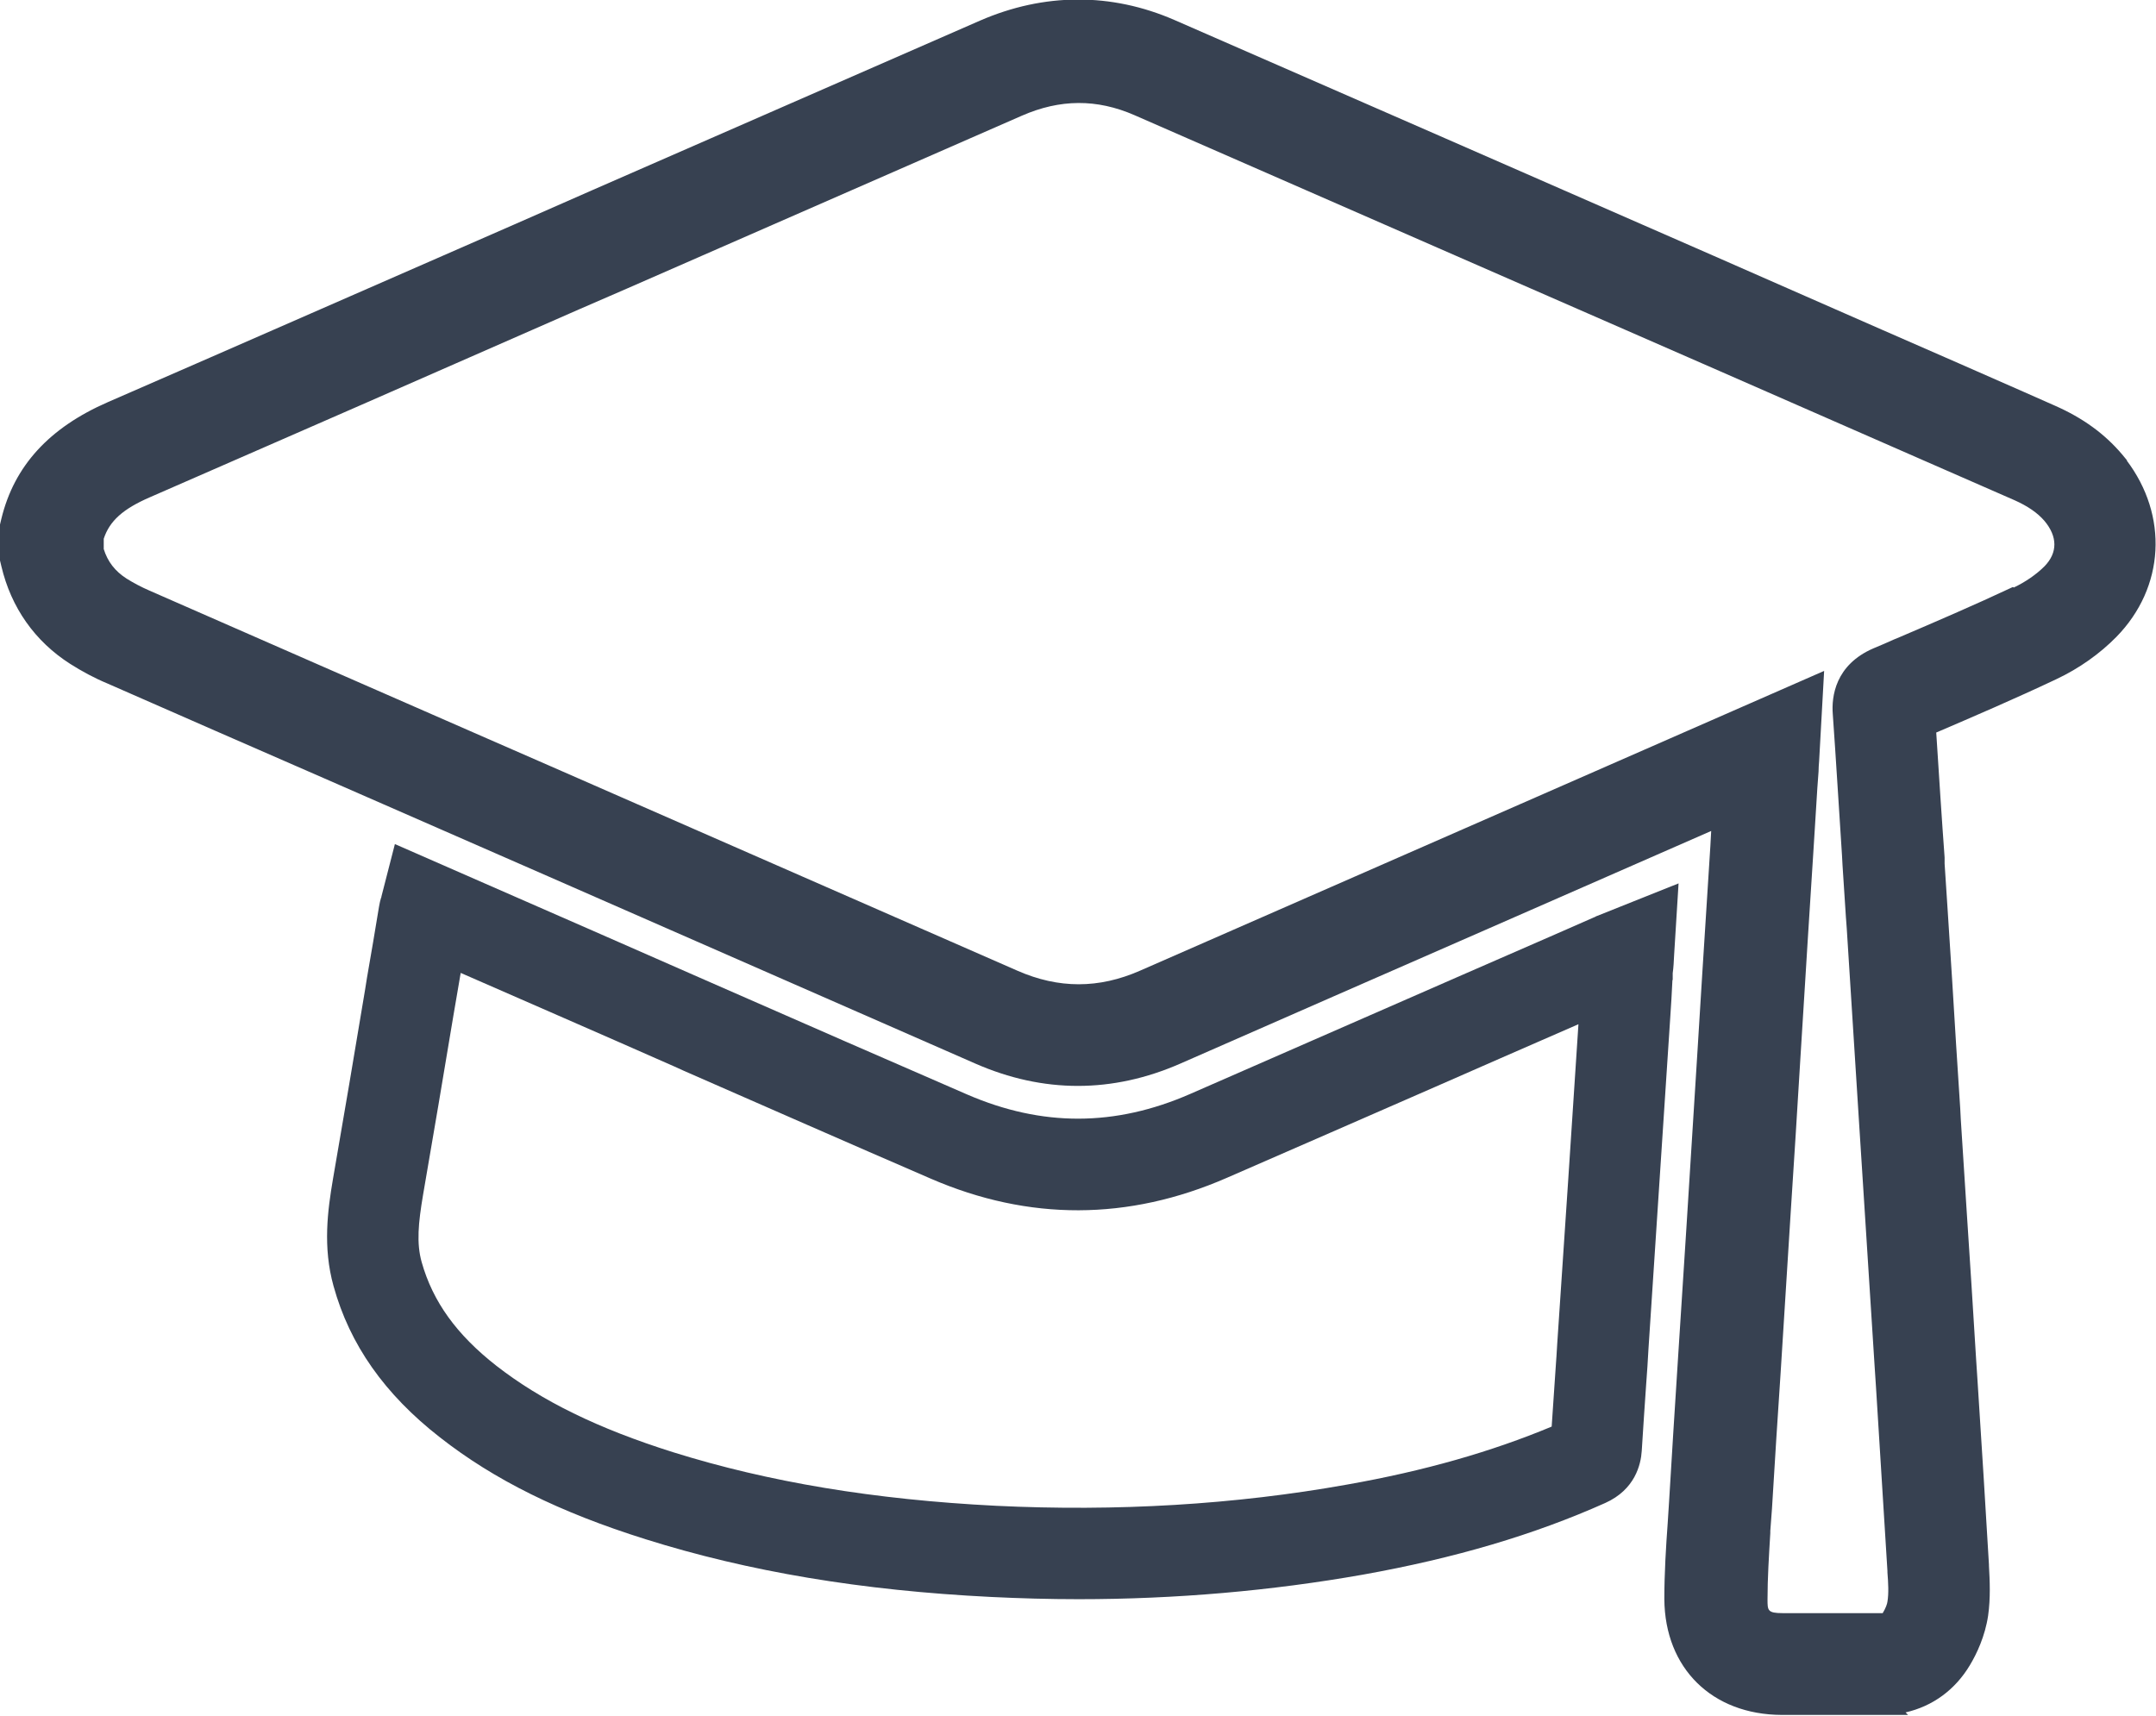 <?xml version="1.0" encoding="UTF-8"?>
<svg id="Layer_1" data-name="Layer 1" xmlns="http://www.w3.org/2000/svg" version="1.1" viewBox="0 0 773.1 615.3">
  <defs>
    <style>
      .cls-1 {
        fill: #374151;
        stroke-width: 0px;
      }
    </style>
  </defs>
  <path class="cls-1" d="M762.7,165.2h.1s-1.9-2.3-1.9-2.3c-6.2-7.3-14-13-24-17.4l-11.3-5c-7.7-3.4-15.5-6.8-23.2-10.2-18.3-8-36.6-16-55-24.1l-33-14.5c-63.3-27.7-128.8-56.4-193.2-84.5-22.7-9.9-46.8-9.8-69.8.2-46.3,20.2-92.5,40.5-138.8,60.7l-28.2,12.4c-48.1,21-97.2,42.6-145.7,63.7-21.1,9.2-33.6,22.9-38.2,41.8l-.5,2.1v12.9l.5,2.1c3.5,14.8,12,26.9,24.7,35,4.1,2.6,8.5,5,13.3,7,25.9,11.4,51.8,22.7,77.7,34l80.2,35.1c51.1,22.4,102.2,44.8,153.3,67.2,24.4,10.7,49.2,10.7,73.6,0,36.3-15.9,73.1-32.1,109.3-47.9l81-35.5c-.1,1.8-.2,3.7-.3,5.5l-2.9,45.7c-.6,9.2-1.1,18.3-1.7,27.5-1.3,21.3-2.7,42.5-4,63.8l-2.9,45.1c-1.3,20.3-2.4,37.6-3.3,52.9-.2,2.6-.3,5.2-.5,7.8-.6,8.3-1.2,17.7-1.2,27.2.2,24.8,17.1,41.4,42.1,41.5h12.1c7.5,0,15.4,0,23.4,0h9.8l-.9-.9c9.7-2.2,17.8-8.1,23.1-17,2.4-4,5.4-10.3,6.5-17.7.9-6.4.6-12.5.3-17.9v-.4c-1.2-20.5-2.5-41.2-4.1-66l-.5-7.6c-1.1-17.8-2.2-35.6-3.4-53.4-.7-10.9-1.4-21.8-2.1-32.7l-.2-3.9c-1-15.4-2-30.7-2.9-46.1l-1.6-24.9c-.4-5.6-.7-11.2-1.1-16.8v-2.2c-1-13.5-2-29.2-3-44.8,13.3-5.7,28.4-12.2,43-19.1,8.3-3.9,15.7-9.2,21.6-15.2,17.4-17.8,18.7-43.5,3.6-63.4ZM721.8,210.5c-13.6,6.4-27.8,12.5-41.6,18.4l-1,.4h0c-2.5,1.1-4.9,2.2-7.4,3.2-13.7,5.9-15.1,17.3-14.6,23.6,1.2,16.8,2.2,34,3.3,50.6l.2,3.7c.4,6.1.8,12.3,1.2,18.4l.3,4c1.5,23.7,3,47.3,4.5,71,.7,10.9,1.4,21.8,2.1,32.8l1.3,20.4c.7,11,1.4,22,2.1,32.9l.5,7.6c1.2,19.1,2.7,42.9,4.1,65.9v.5c.3,3.7.5,7.6,0,10.5-.1.8-.6,2.3-1.7,4.1,0,0-.2,0-.2,0-3.9,0-7.8,0-11.7,0h-24c-5.4,0-5.4-1-5.4-4.9,0-7.7.5-15.5,1-23.8v-.8c.2-2.7.4-5.3.6-8,1-16.7,2.1-33.9,3.1-48.7l3.6-57.3c1.2-18.6,2.4-37.1,3.5-55.7.6-9.6,1.2-19.3,1.8-28.9l.8-12.9c.7-10.5,1.3-20.9,2-31.4.4-5.8.7-11.7,1.1-17.6.2-3.9.5-7.8.8-11.8,0-1.2.1-2.4.2-3.7l1.8-32.4-100.6,44.1c-47.4,20.8-96.5,42.3-144.7,63.4-14.8,6.5-29.2,6.5-44,0-56-24.5-112-49.1-168-73.6l-22.2-9.7c-40.4-17.7-80.7-35.3-121-53-3-1.3-5.8-2.8-8.2-4.3-4.2-2.7-6.8-6.1-8.2-10.6v-3.7c2.1-6.4,6.9-10.7,16.6-14.9,50.2-21.9,101.4-44.3,153.7-67.3l17.5-7.6c47.1-20.6,94.3-41.3,141.4-61.9,13.7-6,26.9-6.1,40.4-.2,73.2,32,146.7,64.2,209.9,91.8l71.2,31.2c11.5,5,23,10.1,34.5,15.1,4.7,2.1,8.2,4.5,10.7,7.4,4.7,5.6,4.8,11.4,0,16.3-2.9,2.9-6.8,5.6-11,7.6Z"/>
  <path class="cls-1" d="M599.8,351.4v-2.4c.3-2.1.4-4.3.5-6.4l1.6-25.8-29.8,11.9h.1s-16.4,7.2-16.4,7.2c-10.5,4.6-20.9,9.1-31.4,13.7-34.7,15.2-66,28.9-97.6,42.7-27,11.8-53.2,11.8-80,.2-29.5-12.8-59-25.7-91.8-40.1-13.1-5.8-26.3-11.5-39.4-17.3l-74-32.4-4.8,18.7c0,.3-.1.5-.2.7-.2.7-.5,1.8-.7,3.1-1.4,8.5-2.8,16.9-4.3,25.4l-.7,4.4c-3.7,22.3-7.6,45.3-11.5,67.8-1.9,11.2-3.7,24.4.2,38.4,5.8,21,18.3,38.8,38.2,54.3,19.4,15.2,42.8,26.8,73.7,36.5,36.9,11.6,77.4,18.4,123.9,20.7,10.3.5,20.8.8,31.4.8,34.8,0,69.1-3,101.9-8.8,33-5.9,61.4-14.3,86.9-25.7,10.7-4.8,12.8-13.8,13.1-18.7.5-8.2,1.1-16.8,1.6-24.1.3-4.1.6-8.2.8-12.3,2.6-39.6,5.2-79.1,7.8-118.7.3-4.5.6-9.1.8-13.7ZM558.1,486.6c-.2,2.4-.3,4.9-.5,7.3-.4,5.5-.8,11.6-1.2,17.7-21.6,9-45.6,15.9-73.4,20.8-40.2,7.2-82.6,9.7-125.9,7.6-43.6-2.2-81.5-8.5-115.7-19.2-27-8.5-47.2-18.4-63.4-31-14.3-11.2-22.8-23-26.8-37.2-1.9-6.8-1.2-14,.5-24.1,3.7-21.4,7.4-43.3,10.9-64.4l2.6-15.2,37.3,16.3c13.1,5.7,26.2,11.5,39.4,17.3l3.3,1.5c29,12.7,59,25.9,88.6,38.7,35.1,15.2,70.8,15.1,106.1-.3,24.9-10.8,50.1-21.9,74.9-32.7l22.8-10c9.5-4.1,18.9-8.3,28.4-12.4-2.5,38.2-5,76.4-7.6,114.5l-.3,4.9h0Z"/>
</svg>